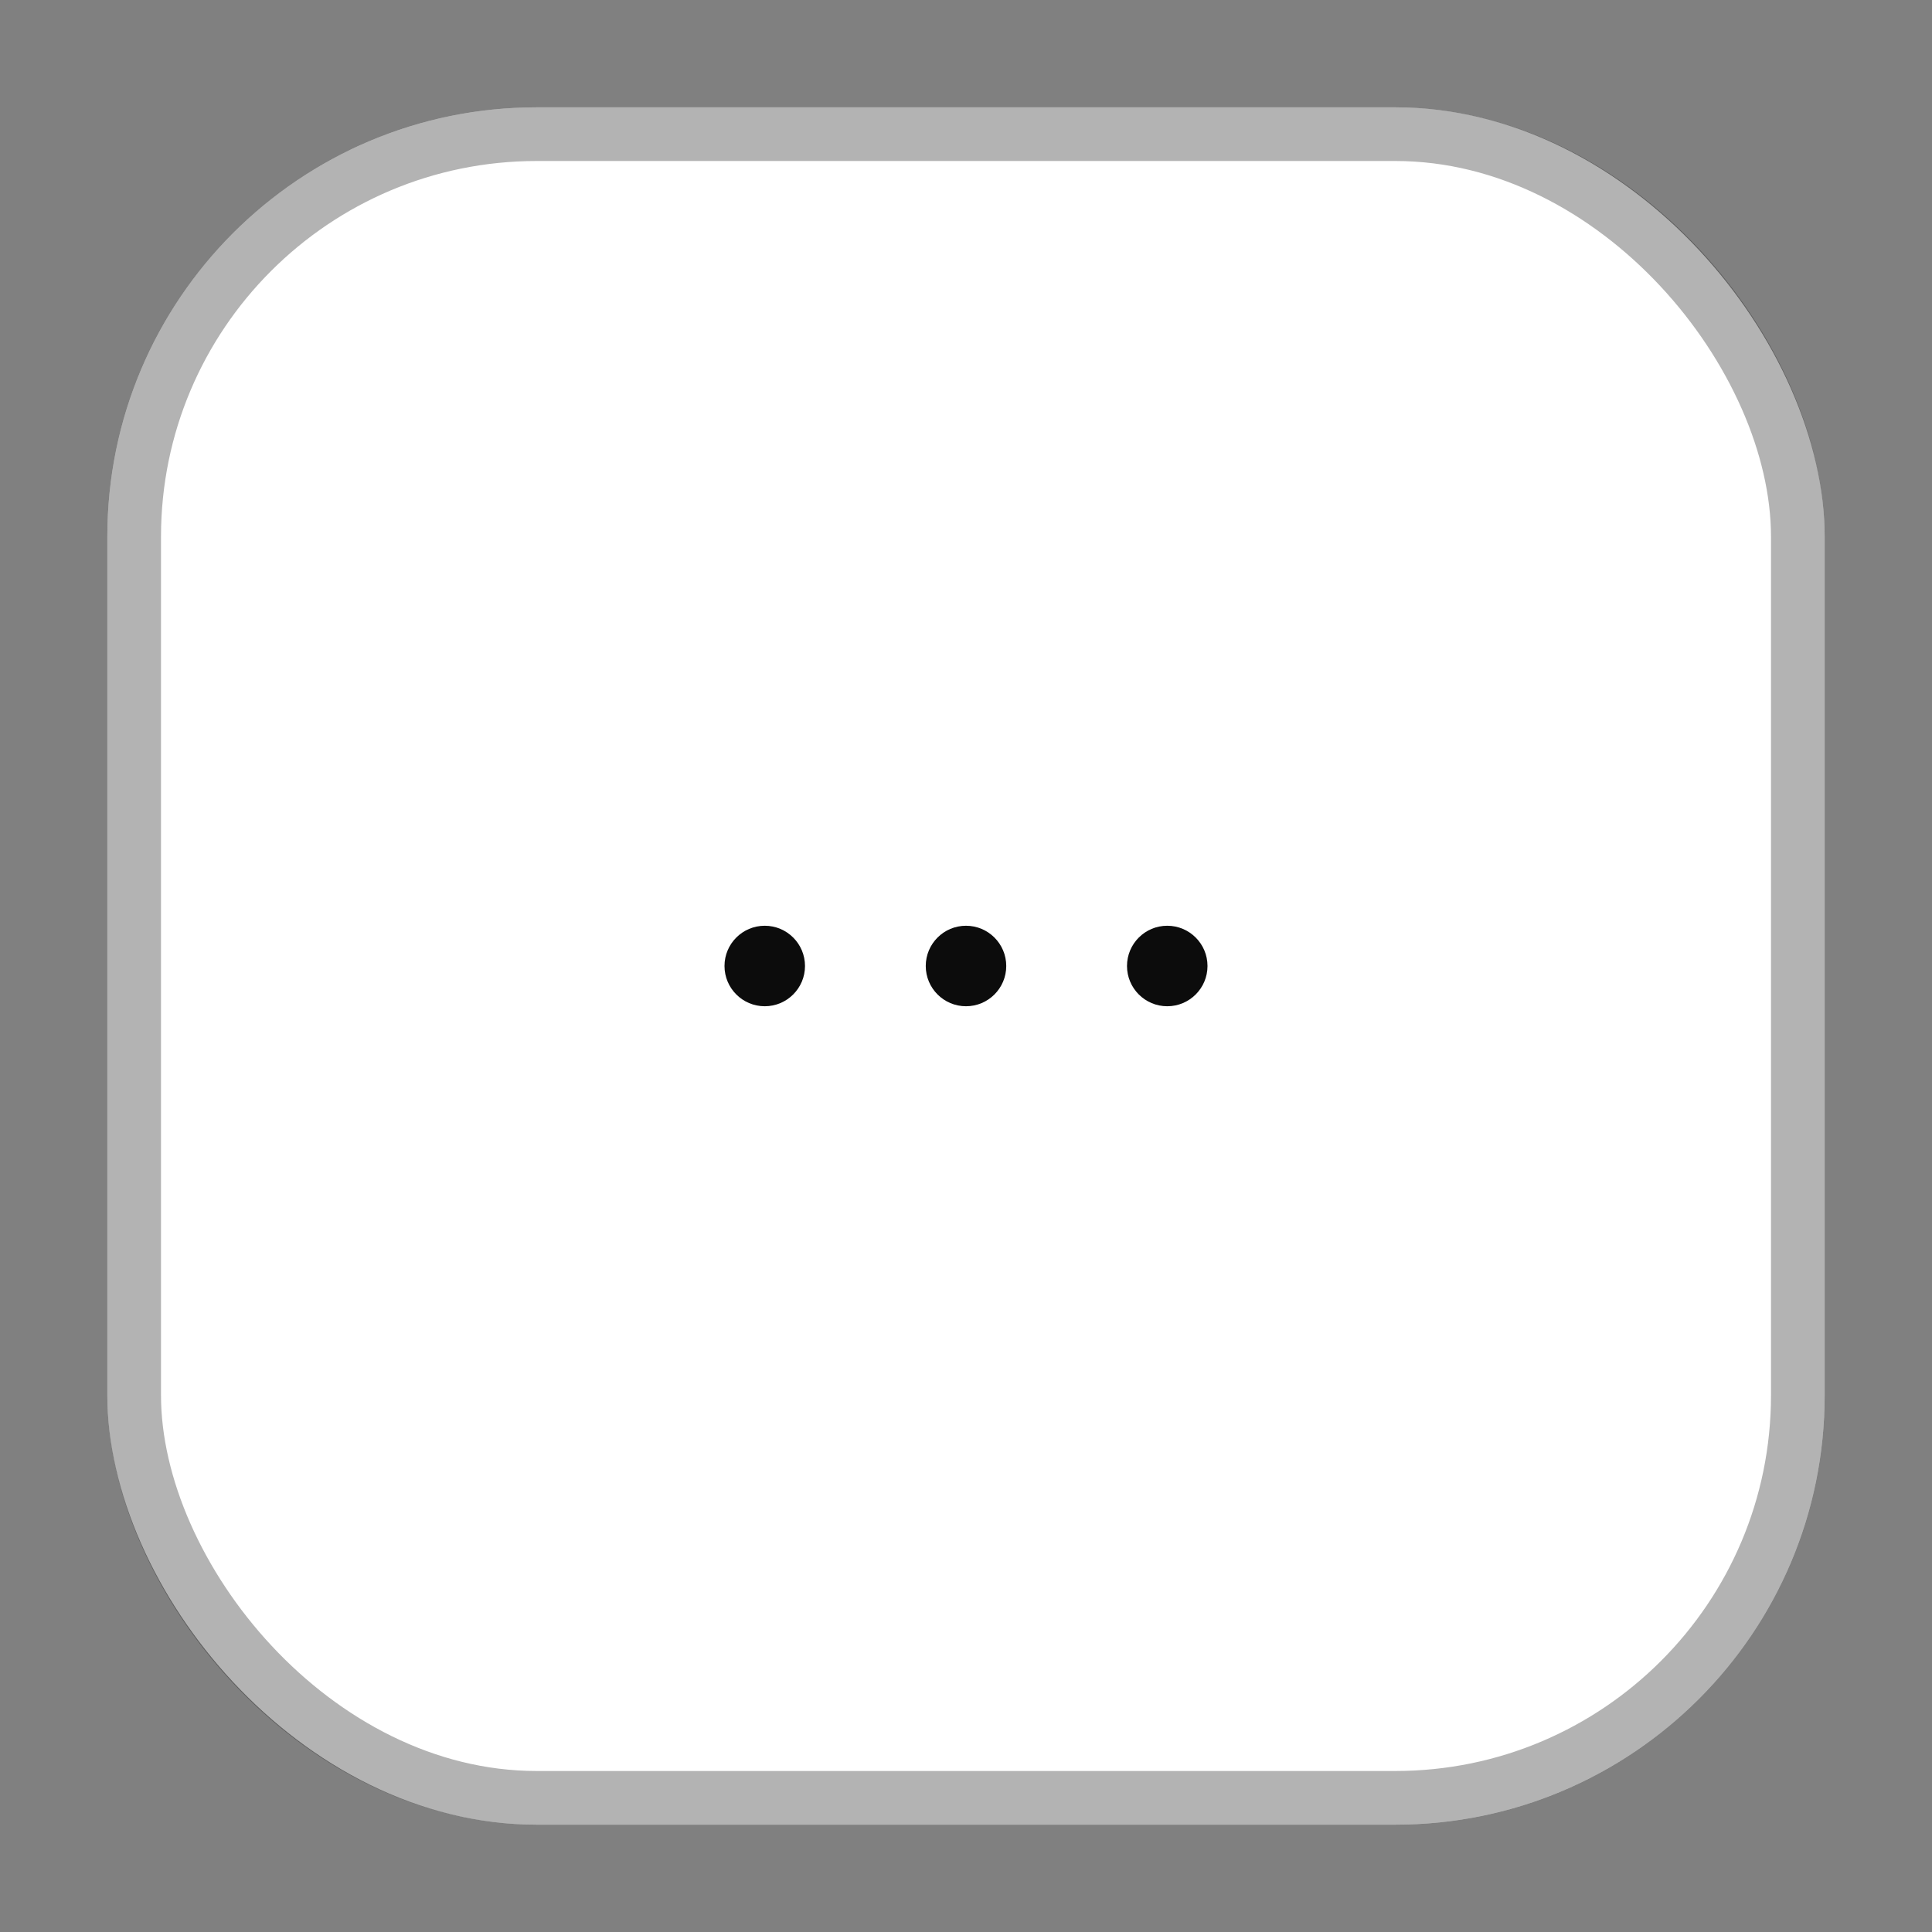 <svg width="36" height="36" viewBox="0 0 36 36" fill="none" xmlns="http://www.w3.org/2000/svg">
<rect x="0" y="0" width="36" height="36" fill="#808080" stroke="none"/>
<rect x="2" y="2" width="32" height="32" rx="8" fill="white"/>
<rect x="2.5" y="2.5" width="31" height="31" rx="7.5" stroke="black" stroke-opacity="0.3"/>
<path d="M18 18.75C18.414 18.75 18.75 18.414 18.75 18C18.75 17.586 18.414 17.25 18 17.25C17.586 17.25 17.25 17.586 17.25 18C17.25 18.414 17.586 18.75 18 18.75Z" fill="black" fill-opacity="0.95"/>
<path d="M14.25 18.75C14.664 18.75 15 18.414 15 18C15 17.586 14.664 17.25 14.25 17.25C13.836 17.25 13.5 17.586 13.5 18C13.5 18.414 13.836 18.75 14.25 18.75Z" fill="black" fill-opacity="0.95"/>
<path d="M21.75 18.75C22.164 18.75 22.5 18.414 22.5 18C22.5 17.586 22.164 17.25 21.75 17.25C21.336 17.25 21 17.586 21 18C21 18.414 21.336 18.75 21.75 18.75Z" fill="black" fill-opacity="0.95"/>
</svg>
